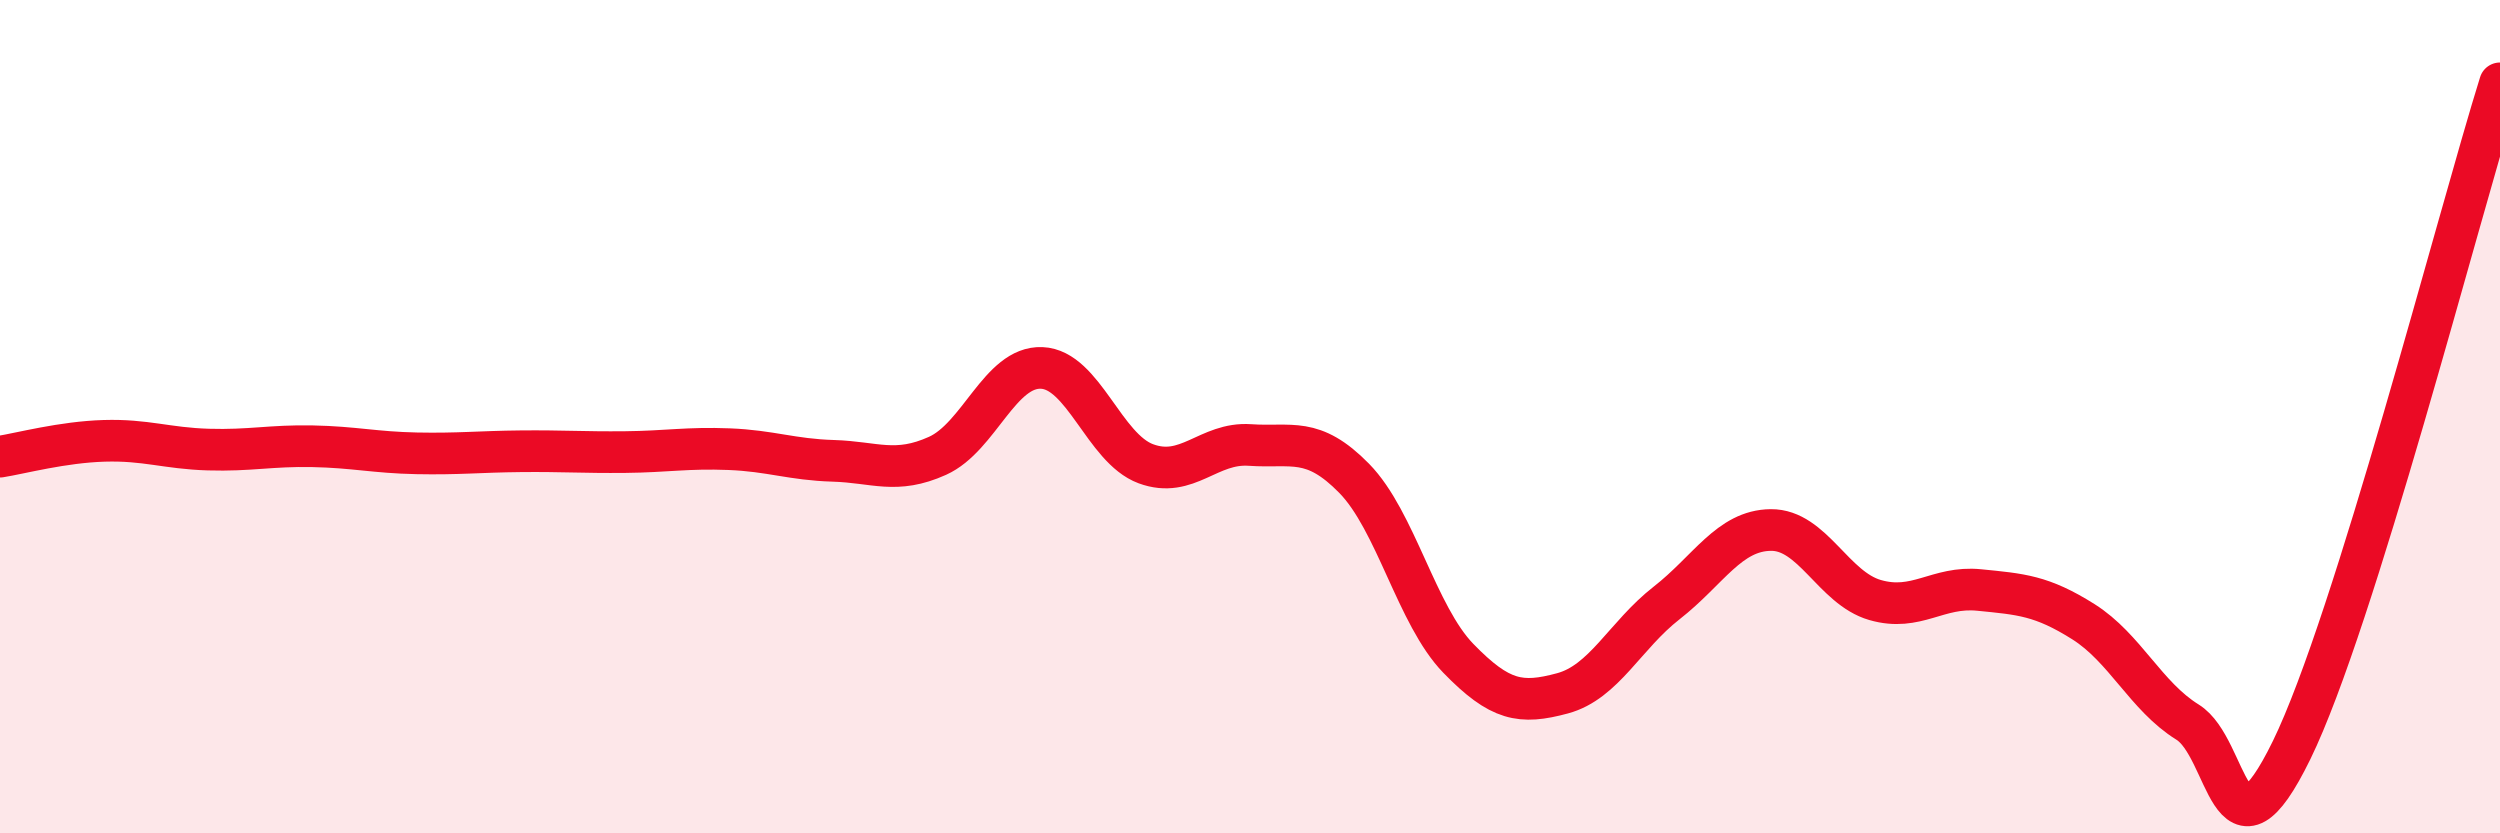 
    <svg width="60" height="20" viewBox="0 0 60 20" xmlns="http://www.w3.org/2000/svg">
      <path
        d="M 0,10.96 C 0.5,10.88 1.5,10.61 2.5,10.58 C 3.5,10.55 4,10.76 5,10.79 C 6,10.82 6.5,10.69 7.5,10.71 C 8.5,10.73 9,10.86 10,10.88 C 11,10.9 11.5,10.84 12.5,10.83 C 13.5,10.82 14,10.86 15,10.85 C 16,10.84 16.5,10.74 17.5,10.78 C 18.5,10.82 19,11.03 20,11.06 C 21,11.09 21.5,11.39 22.5,10.94 C 23.5,10.49 24,8.79 25,8.83 C 26,8.87 26.5,10.76 27.5,11.13 C 28.5,11.5 29,10.61 30,10.68 C 31,10.75 31.5,10.46 32.5,11.48 C 33.5,12.5 34,14.77 35,15.8 C 36,16.83 36.5,16.91 37.5,16.64 C 38.5,16.37 39,15.25 40,14.47 C 41,13.69 41.5,12.73 42.5,12.72 C 43.5,12.71 44,14.11 45,14.4 C 46,14.69 46.5,14.06 47.5,14.16 C 48.5,14.26 49,14.29 50,14.92 C 51,15.55 51.5,16.71 52.5,17.33 C 53.5,17.95 53.5,21.07 55,18 C 56.5,14.93 59,5.2 60,2L60 20L0 20Z"
        fill="#EB0A25"
        opacity="0.1"
        stroke-linecap="round"
        stroke-linejoin="round"
      />
      <path
        d="M 0,10.96 C 0.5,10.88 1.5,10.61 2.5,10.58 C 3.5,10.55 4,10.76 5,10.79 C 6,10.82 6.5,10.69 7.5,10.71 C 8.5,10.73 9,10.86 10,10.88 C 11,10.9 11.5,10.84 12.5,10.83 C 13.5,10.82 14,10.86 15,10.85 C 16,10.84 16.5,10.74 17.5,10.78 C 18.5,10.82 19,11.03 20,11.06 C 21,11.09 21.5,11.39 22.5,10.94 C 23.5,10.49 24,8.79 25,8.83 C 26,8.87 26.5,10.76 27.5,11.13 C 28.5,11.5 29,10.61 30,10.68 C 31,10.75 31.5,10.46 32.5,11.48 C 33.5,12.5 34,14.77 35,15.8 C 36,16.83 36.5,16.91 37.5,16.64 C 38.5,16.37 39,15.25 40,14.47 C 41,13.69 41.5,12.73 42.5,12.72 C 43.5,12.71 44,14.11 45,14.4 C 46,14.69 46.5,14.06 47.5,14.16 C 48.5,14.26 49,14.29 50,14.92 C 51,15.55 51.5,16.71 52.5,17.33 C 53.5,17.95 53.5,21.07 55,18 C 56.5,14.93 59,5.2 60,2"
        stroke="#EB0A25"
        stroke-width="1"
        fill="none"
        stroke-linecap="round"
        stroke-linejoin="round"
      />
    </svg>
  